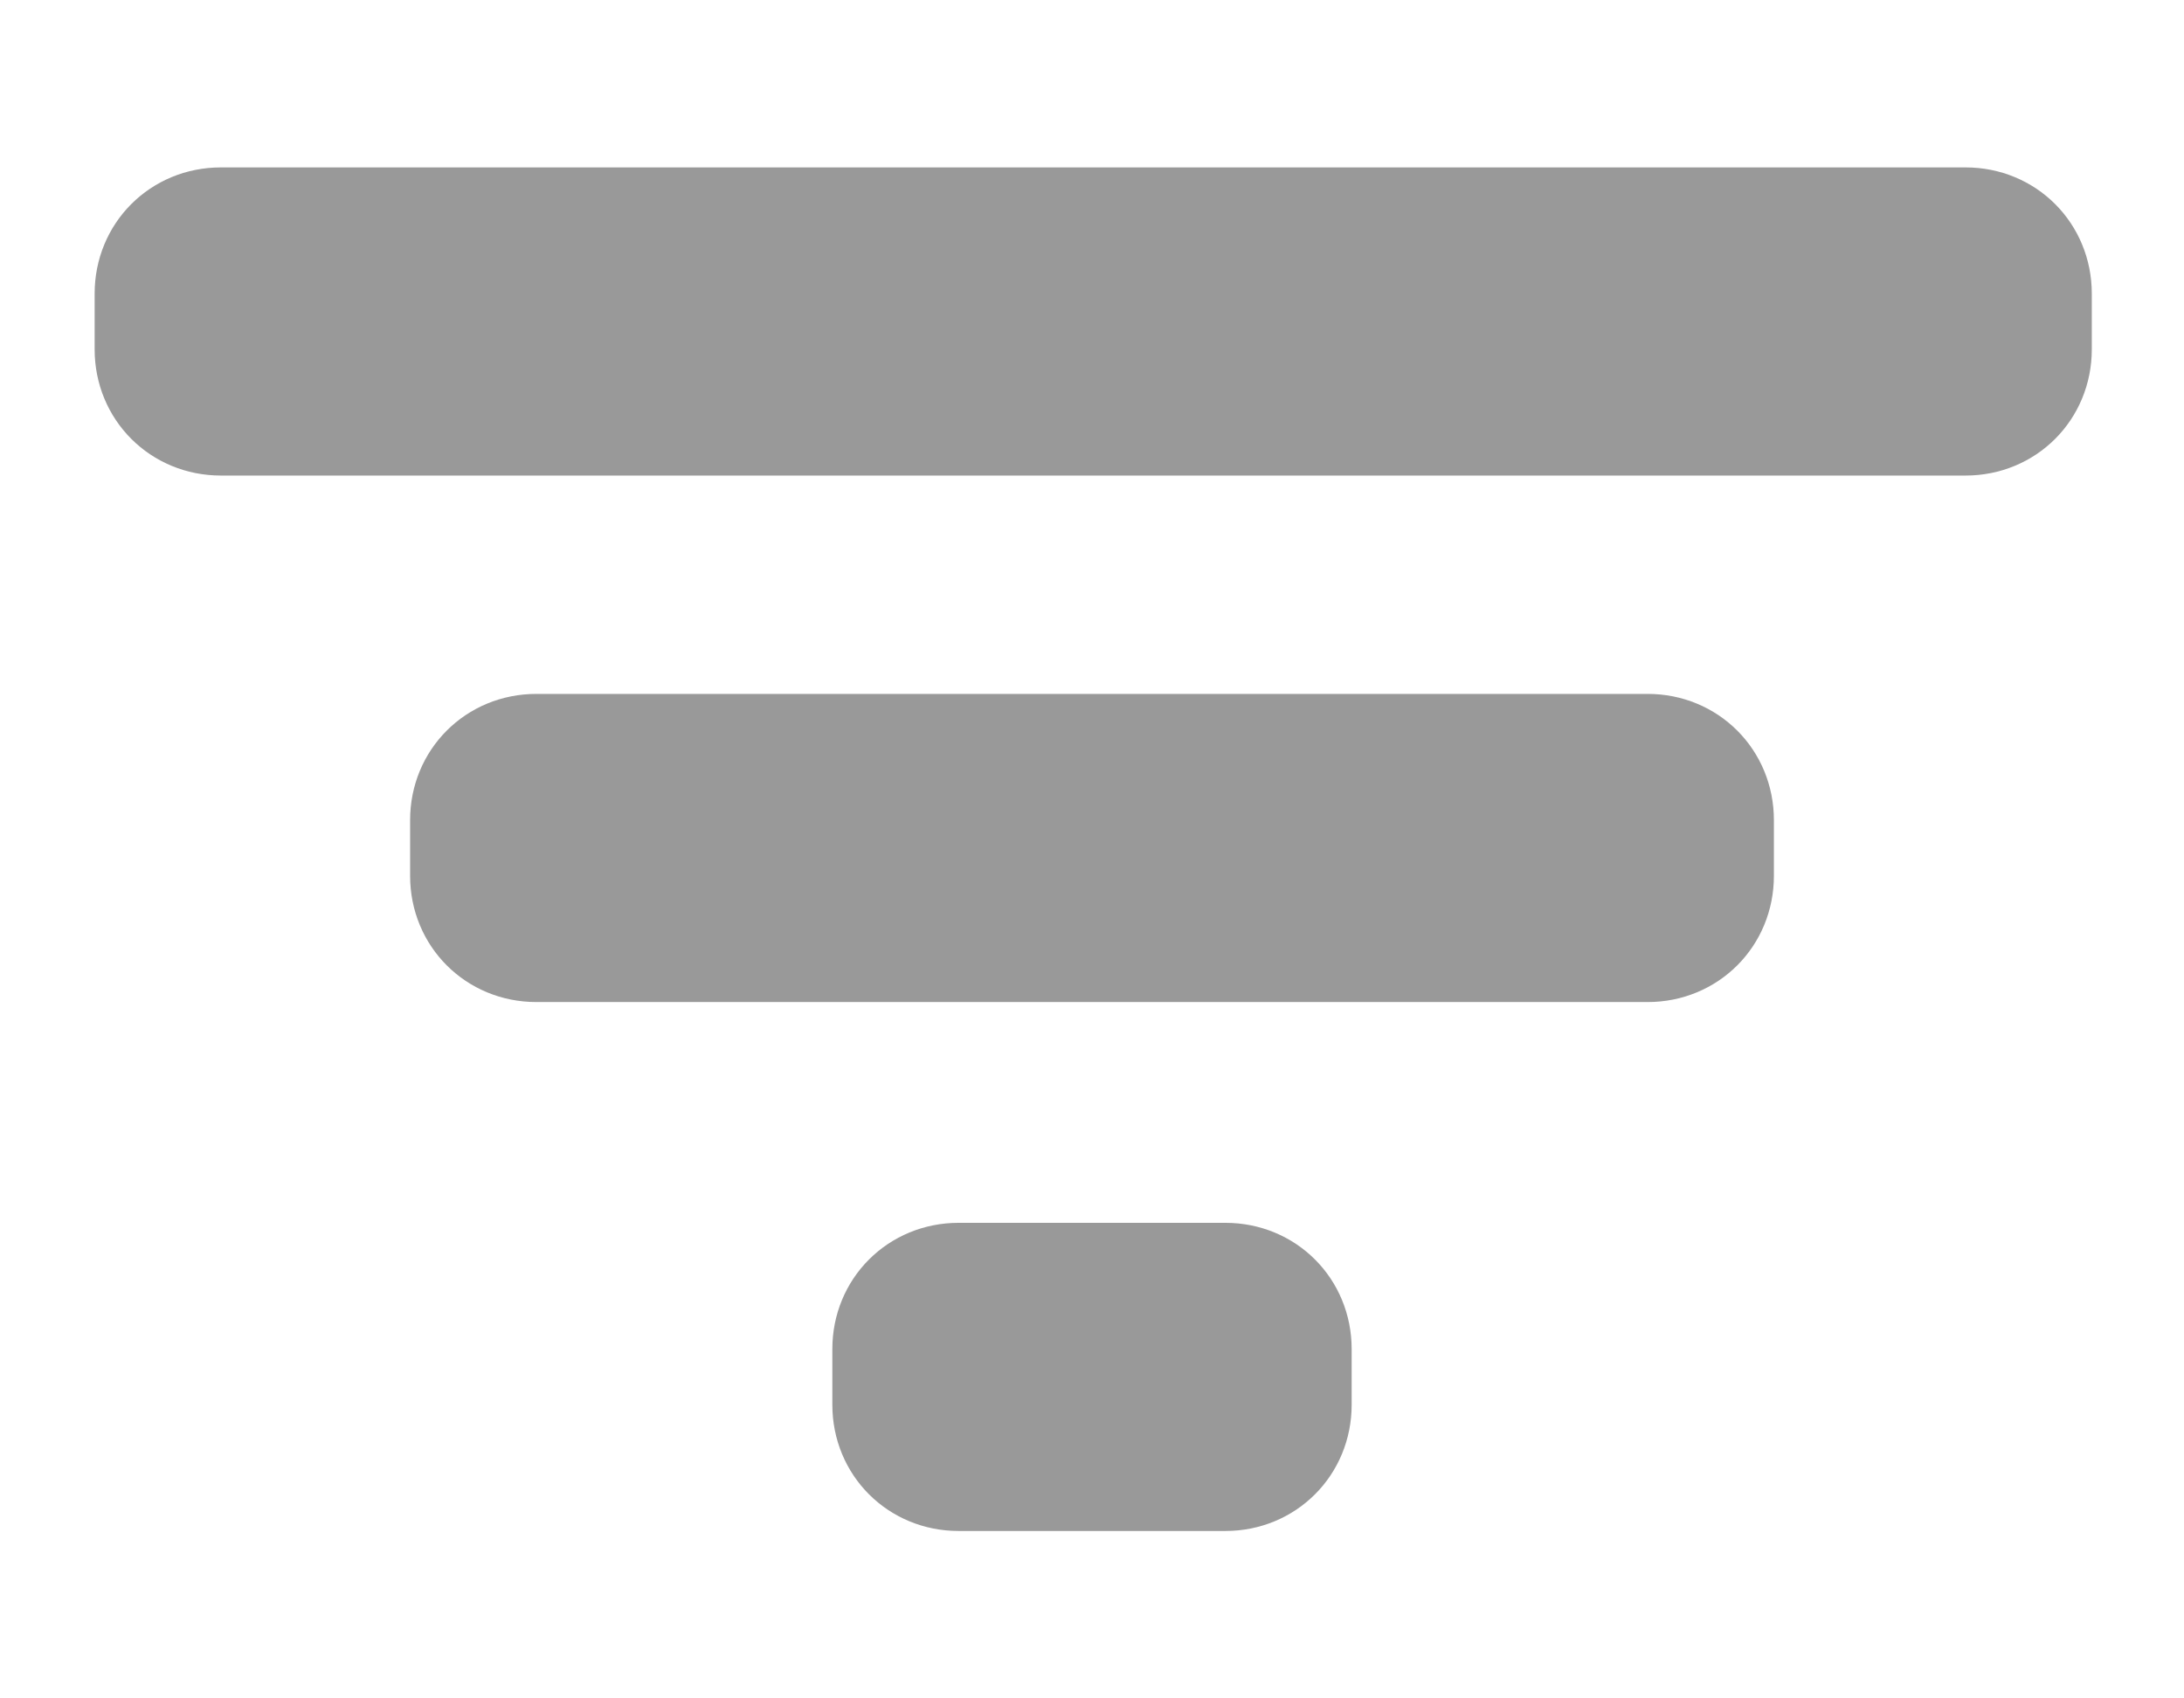 <?xml version="1.0" encoding="utf-8"?>
<!-- Generator: Adobe Illustrator 24.1.0, SVG Export Plug-In . SVG Version: 6.00 Build 0)  -->
<svg version="1.1" id="Layer_1" xmlns="http://www.w3.org/2000/svg" xmlns:xlink="http://www.w3.org/1999/xlink" x="0px" y="0px"
	 viewBox="0 0 90 70" style="enable-background:new 0 0 90 70;" xml:space="preserve">
<style type="text/css">
	.st0{fill:#FFFFFF;stroke:#E6E6E6;stroke-width:2;stroke-miterlimit:10;}
	.st1{fill:none;stroke:#4D4D4D;stroke-width:4;stroke-miterlimit:10;}
	.st2{fill:none;stroke:#FF0000;stroke-width:10;stroke-miterlimit:10;}
	.st3{fill-rule:evenodd;clip-rule:evenodd;fill:#231F20;}
	.st4{fill:none;stroke:#E6E6E6;stroke-width:3;stroke-miterlimit:10;}
	.st5{fill:#FAA53A;}
	.st6{fill:none;stroke:#999999;stroke-miterlimit:10;}
	.st7{fill:#999999;}
	.st8{fill-rule:evenodd;clip-rule:evenodd;fill:#FF0000;}
	.st9{fill:none;stroke:#E6E6E6;stroke-width:4;stroke-miterlimit:10;}
	.st10{fill:none;stroke:#4D4D4D;stroke-width:3;stroke-miterlimit:10;}
	.st11{fill:none;stroke:#999999;stroke-width:4;stroke-miterlimit:10;}
	.st12{fill:#FFFFFF;stroke:#FF0000;stroke-width:8;stroke-miterlimit:10;}
	.st13{fill:#FFFFFF;stroke:#999999;stroke-width:4;stroke-miterlimit:10;}
	.st14{fill:none;stroke:#999999;stroke-width:3;stroke-miterlimit:10;}
	.st15{fill:#ED1C24;}
	.st16{fill:none;stroke:#E6E6E6;stroke-width:2;stroke-miterlimit:10;}
	.st17{fill:none;stroke:#ED1C24;stroke-width:4;stroke-miterlimit:10;}
	.st18{fill:#FFFFFF;}
	.st19{clip-path:url(#SVGID_2_);}
	.st20{fill:#999999;stroke:#999999;stroke-width:2;stroke-miterlimit:10;}
	.st21{clip-path:url(#SVGID_4_);}
	.st22{clip-path:url(#SVGID_6_);}
	.st23{clip-path:url(#SVGID_8_);}
	.st24{fill:none;stroke:#ED1C24;stroke-width:8;stroke-miterlimit:10;}
	.st25{clip-path:url(#SVGID_10_);}
	.st26{fill:none;stroke:#E6E6E6;stroke-width:8;stroke-miterlimit:10;}
	.st27{fill:#999999;stroke:#999999;stroke-width:4;stroke-miterlimit:10;}
	.st28{clip-path:url(#SVGID_12_);}
	.st29{fill-rule:evenodd;clip-rule:evenodd;fill:#999999;stroke:#999999;stroke-width:4;stroke-miterlimit:10;}
</style>
<g id="Icons_8_">
	<g>
		<g id="Outlined_8_" transform="translate(-477, -1488)">
			<g id="Content_8_" transform="translate(100, 1428)">
				<g id="Outlined-_x2F_-Content-_x2F_-filter_x5F_list_8_" transform="translate(374, 54)">
					<g>
						<path id="_xD83D__xDD39_-Icon-Color_8_" class="st29" d="M42.5,67.1h11c1.8,0,3.2-1.4,3.2-3.2v-2.3c0-1.8-1.4-3.2-3.2-3.2h-11
							c-1.8,0-3.2,1.4-3.2,3.2v2.3C39.3,65.7,40.7,67.1,42.5,67.1z M8.9,18.1v2.3c0,1.8,1.4,3.2,3.2,3.2h71.9c1.8,0,3.2-1.4,3.2-3.2
							v-2.3c0-1.8-1.4-3.2-3.2-3.2H12.1C10.3,14.9,8.9,16.3,8.9,18.1z M25.1,45.3h45.8c1.8,0,3.2-1.4,3.2-3.2v-2.3
							c0-1.8-1.4-3.2-3.2-3.2H25.1c-1.8,0-3.2,1.4-3.2,3.2v2.3C21.9,43.9,23.3,45.3,25.1,45.3z"/>
					</g>
				</g>
			</g>
		</g>
	</g>
</g>
</svg>
